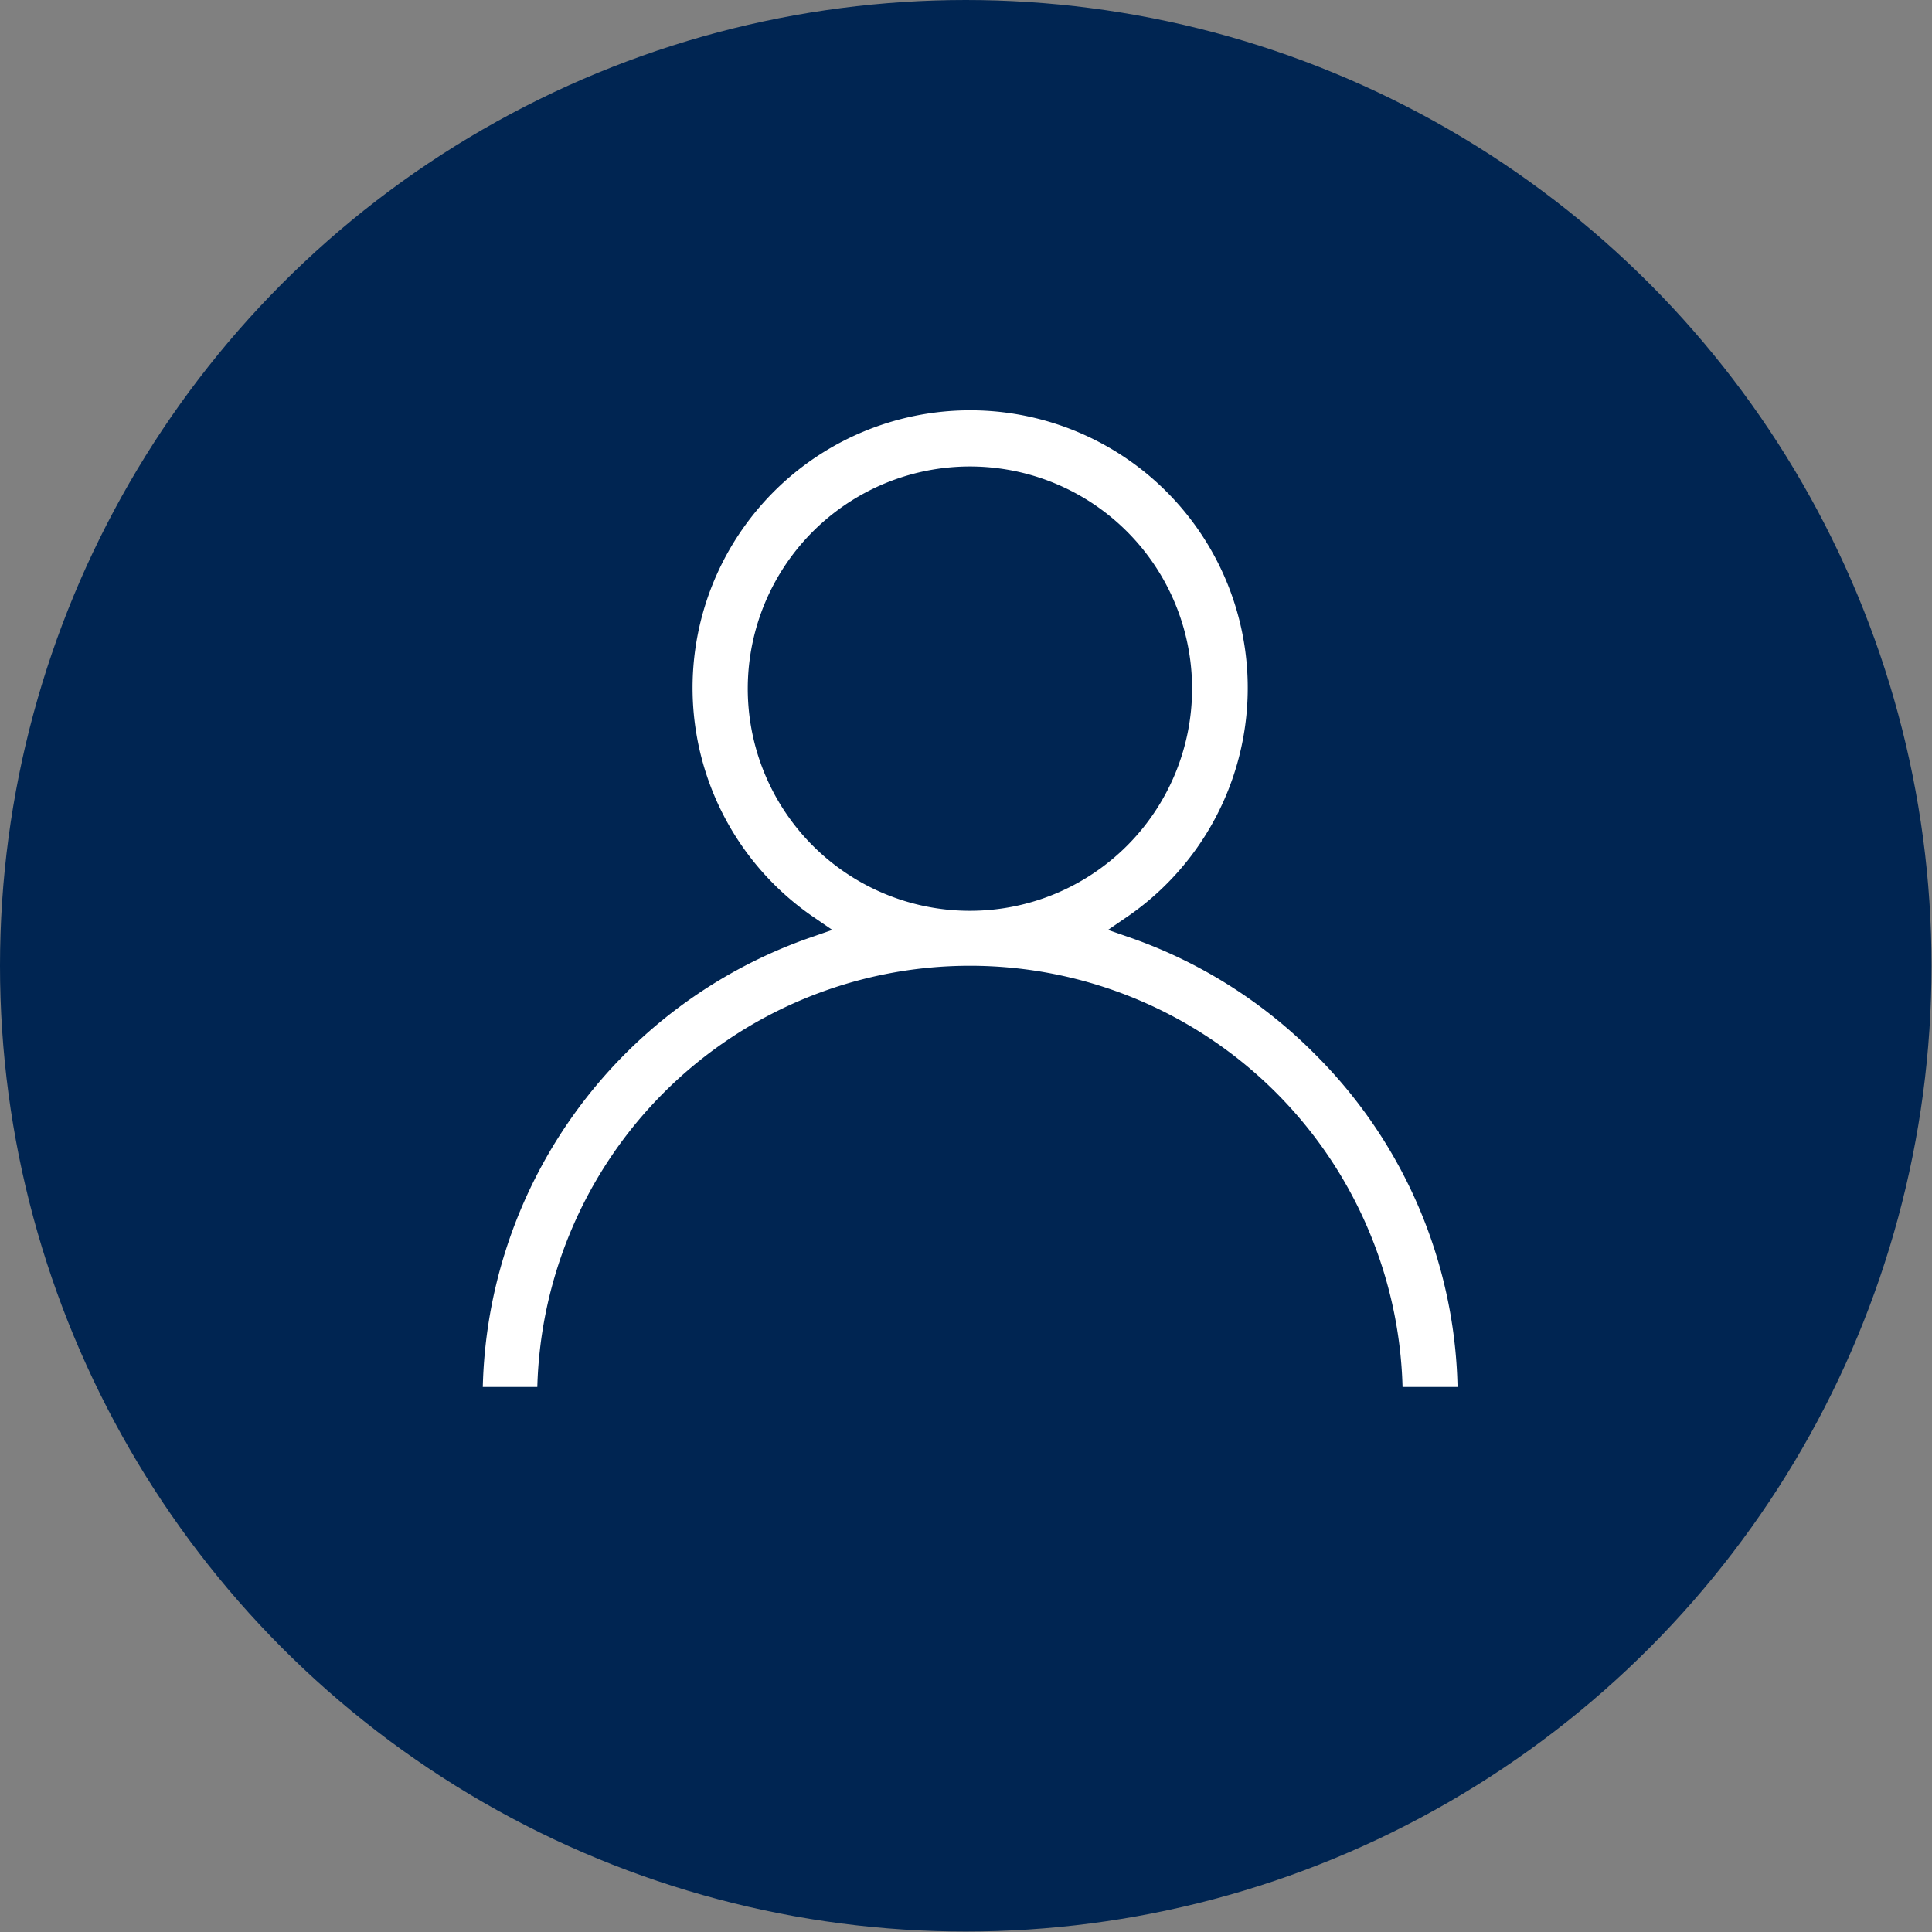 <?xml version="1.0" encoding="UTF-8"?> <svg xmlns="http://www.w3.org/2000/svg" viewBox="0 0 41.83 41.83"><rect x="0" y="0" width="41.83" height="41.83" fill="#808080" stroke="none"/><defs><style>.cls-1{fill:#002552;}.cls-2{fill:#fff;stroke:#002552;stroke-miterlimit:10;stroke-width:0.5px;}</style></defs><g id="Capa_2" data-name="Capa 2"><g id="Capa_1-2" data-name="Capa 1"><circle class="cls-1" cx="20.91" cy="20.91" r="20.91"></circle><path class="cls-2" d="M28.64,22.64a10.76,10.76,0,0,0-4.1-2.58,6.26,6.26,0,1,0-7.07,0A10.82,10.82,0,0,0,10.2,30.28h1.68a9.12,9.12,0,0,1,18.24,0h1.69A10.73,10.73,0,0,0,28.64,22.64ZM21,19.47a4.56,4.56,0,1,1,4.56-4.55A4.56,4.56,0,0,1,21,19.47Z"></path></g></g></svg> 